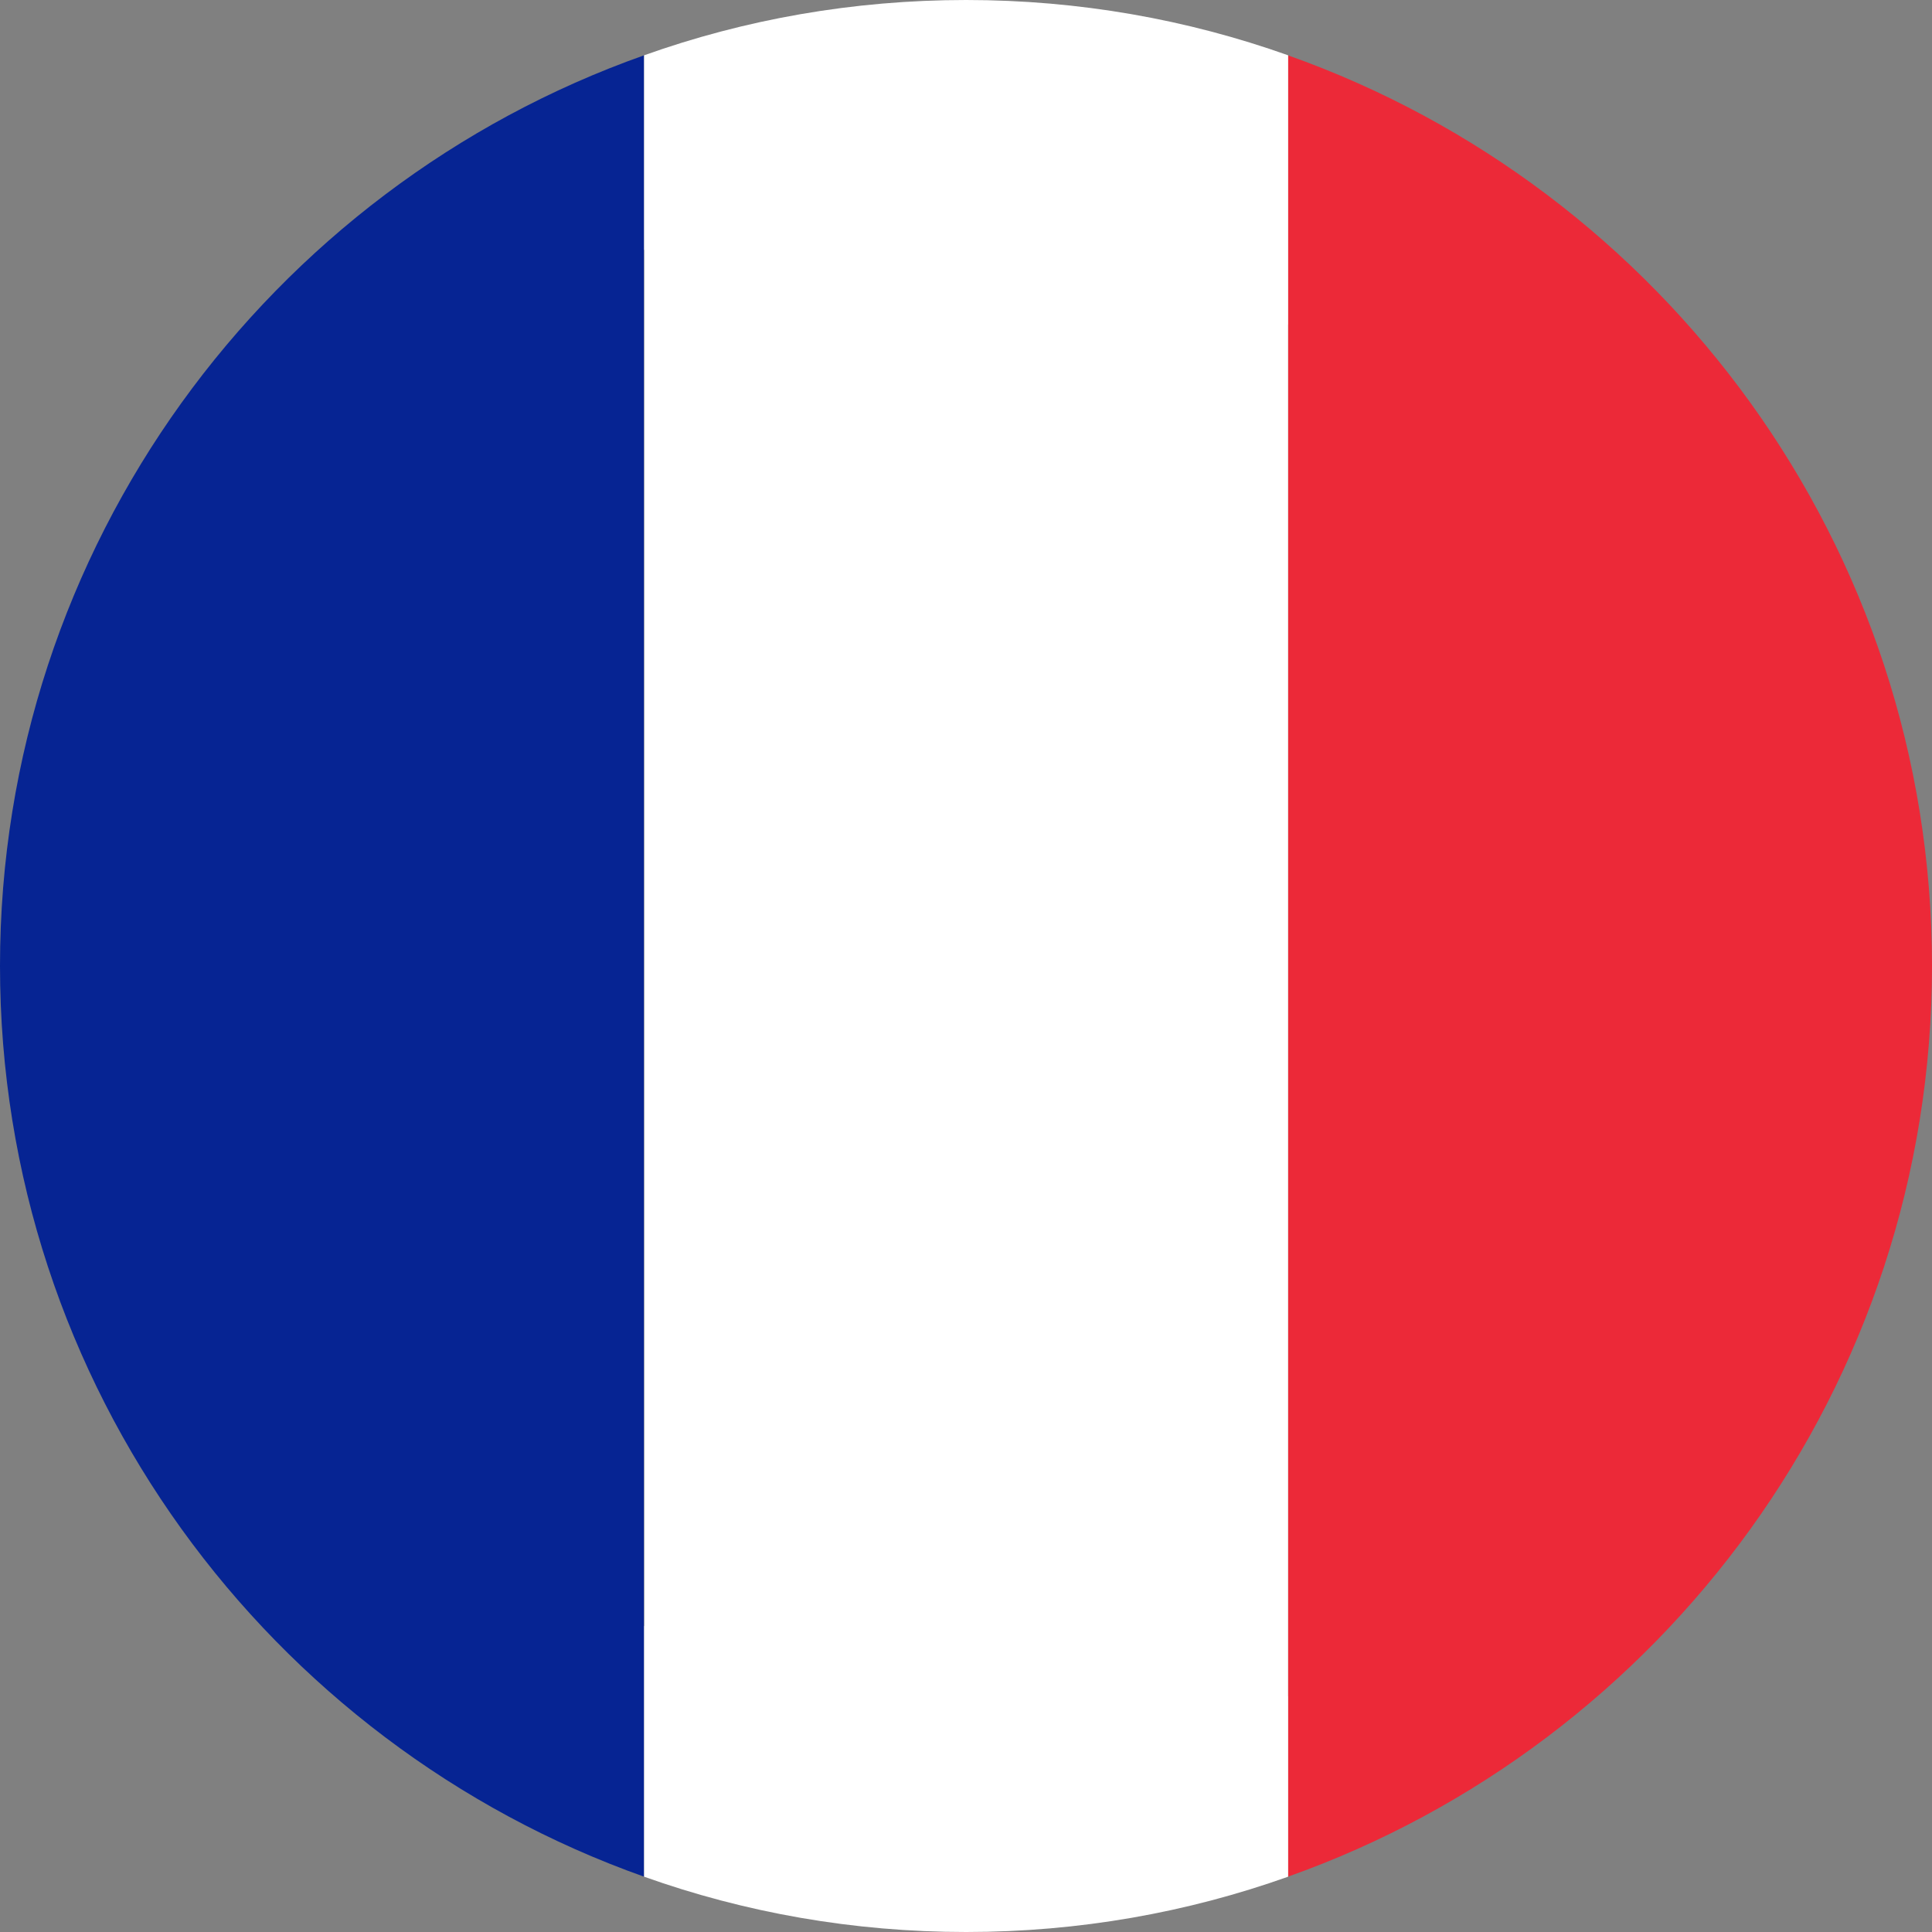 <svg width="70" height="70" viewBox="0 0 70 70" fill="none" xmlns="http://www.w3.org/2000/svg">
<rect x="0" y="0" width="70" height="70" fill="#808080" stroke="none"/>
<g clip-path="url(#clip0_559_1986)">
<path d="M53.318 16.883C64.684 28.241 65.675 45.743 55.523 55.895C45.372 66.046 27.87 65.056 16.512 53.69C5.145 42.323 4.155 24.821 14.306 14.678C24.45 4.526 41.952 5.517 53.318 16.883Z" fill="black"/>
<path d="M0 34.996C0 50.208 9.749 63.176 23.336 67.996V2.004C9.749 6.809 0 19.792 0 34.996Z" fill="#062493"/>
<path d="M70 34.996C70 19.784 60.243 6.809 46.664 2.004V67.996C60.243 63.183 70 50.208 70 34.996Z" fill="#EC2938"/>
<path d="M35.004 0C30.911 0 26.98 0.704 23.336 2.004V67.996C26.98 69.296 30.911 70 35.004 70C39.097 70 43.02 69.296 46.672 67.996V2.004C43.02 0.704 39.089 0 35.004 0Z" fill="white"/>
</g>
<defs>
<clipPath id="clip0_559_1986">
<rect width="70" height="70" fill="white"/>
</clipPath>
</defs>
</svg>
